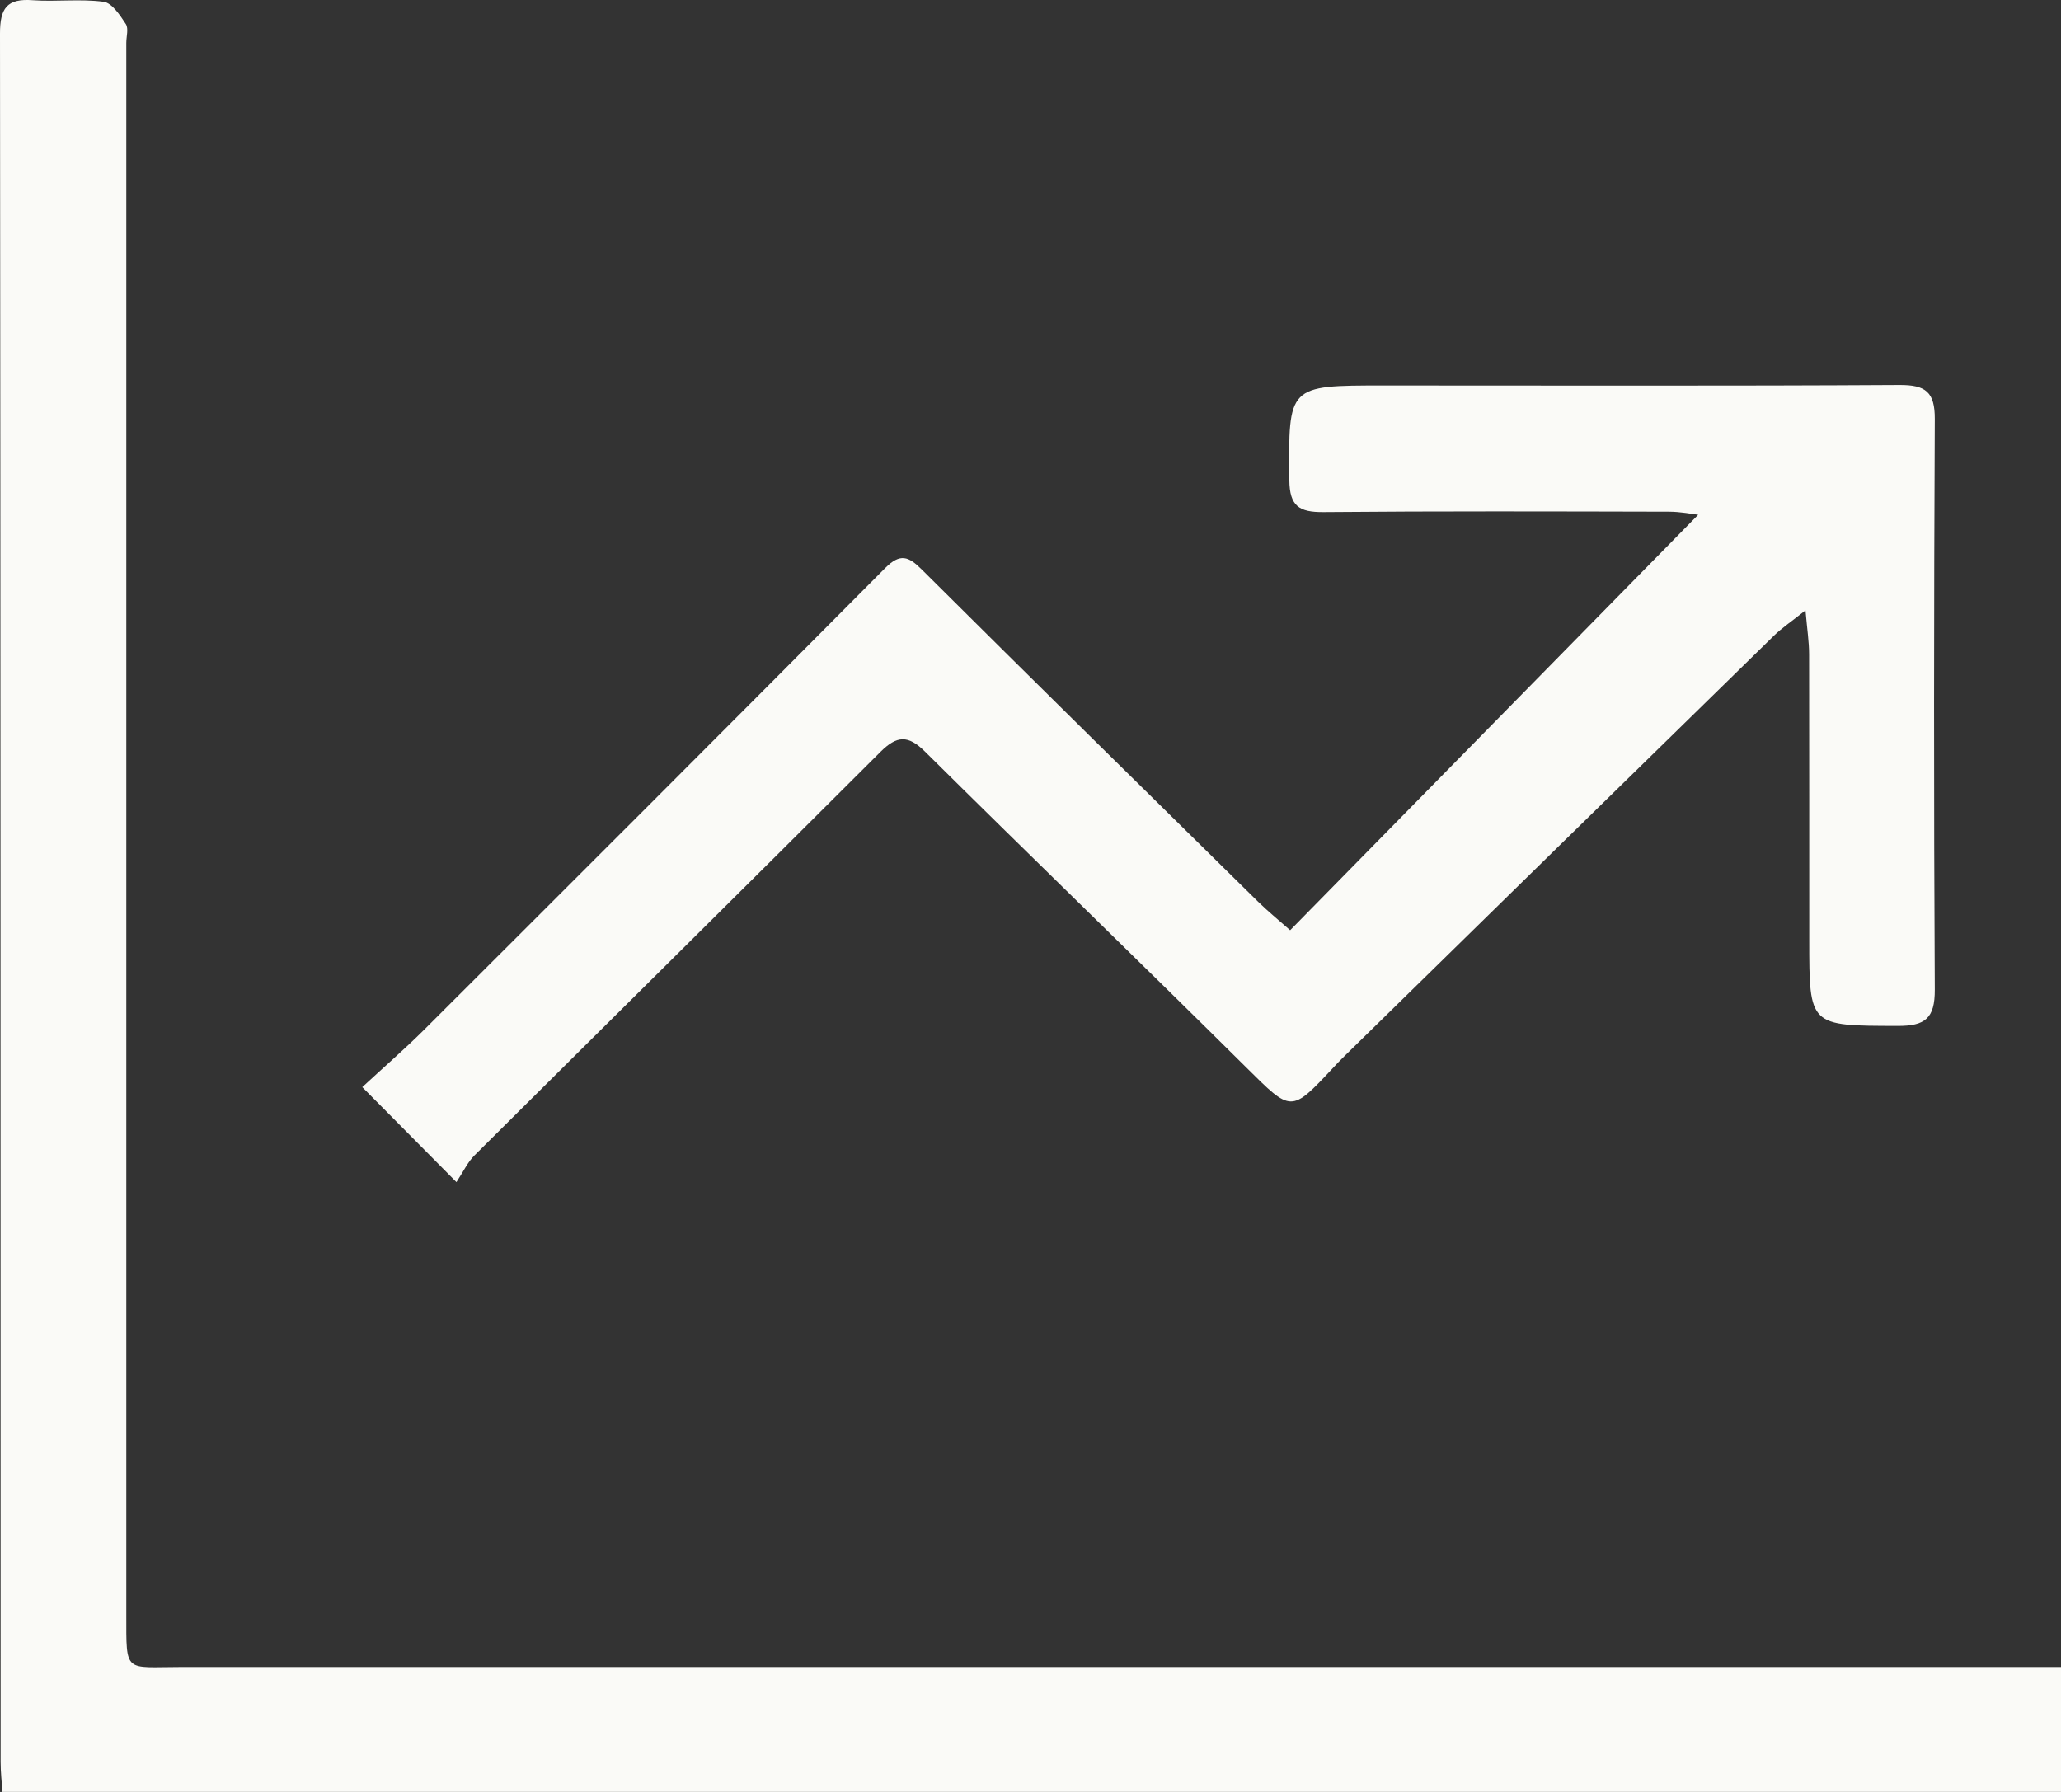 <svg xmlns="http://www.w3.org/2000/svg" width="46" height="40" viewBox="0 0 46 40" fill="none"><rect x="0" y="0" width="46" height="40" fill="#333333" stroke="none"/><g id="Isoleringsl&#xC3;&#xA4;ge" clip-path="url(#clip0_919_10686)"><path id="Vector" d="M46 37.211V39.999H0.055C0.04 39.787 0.014 39.561 0.014 39.331C0.012 26.469 0.014 13.61 0 0.748C0 0.186 0.153 -0.038 0.73 0.005C1.255 0.042 1.792 -0.029 2.312 0.04C2.499 0.065 2.678 0.338 2.808 0.536C2.874 0.636 2.819 0.814 2.819 0.957C2.819 12.649 2.819 24.341 2.819 36.032C2.819 37.372 2.773 37.211 4.04 37.211C17.722 37.211 31.404 37.211 45.088 37.211H46.006H46Z" fill="#FAFAF7"></path><path id="Vector_2" d="M40.297 13.625C39.98 13.877 39.769 14.018 39.593 14.19C36.393 17.317 33.198 20.449 30.004 23.578C29.917 23.662 29.836 23.748 29.753 23.837C28.806 24.849 28.826 24.829 27.813 23.825C25.436 21.467 23.026 19.138 20.648 16.78C20.267 16.402 20.019 16.416 19.649 16.786C16.637 19.795 13.607 22.79 10.588 25.793C10.438 25.942 10.343 26.151 10.187 26.387C9.428 25.621 8.802 24.99 8.086 24.267C8.559 23.828 9.027 23.424 9.465 22.988C12.902 19.557 16.339 16.123 19.759 12.678C20.091 12.346 20.276 12.417 20.57 12.71C23.063 15.191 25.571 17.658 28.076 20.125C28.295 20.34 28.532 20.532 28.795 20.765C31.857 17.646 34.884 14.566 37.902 11.491C37.778 11.476 37.513 11.422 37.244 11.422C34.676 11.416 32.108 11.408 29.539 11.431C28.994 11.436 28.783 11.296 28.777 10.719C28.757 8.605 28.74 8.605 30.872 8.605C34.713 8.605 38.552 8.617 42.393 8.594C42.981 8.591 43.186 8.752 43.183 9.354C43.163 13.599 43.16 17.847 43.183 22.093C43.186 22.732 42.967 22.904 42.352 22.901C40.381 22.896 40.381 22.916 40.381 20.977C40.381 18.854 40.381 16.732 40.378 14.606C40.378 14.331 40.335 14.055 40.297 13.622V13.625Z" fill="#FAFAF7"></path></g><defs><clipPath id="clip0_919_10686"><rect width="46" height="40" fill="white"></rect></clipPath></defs></svg>